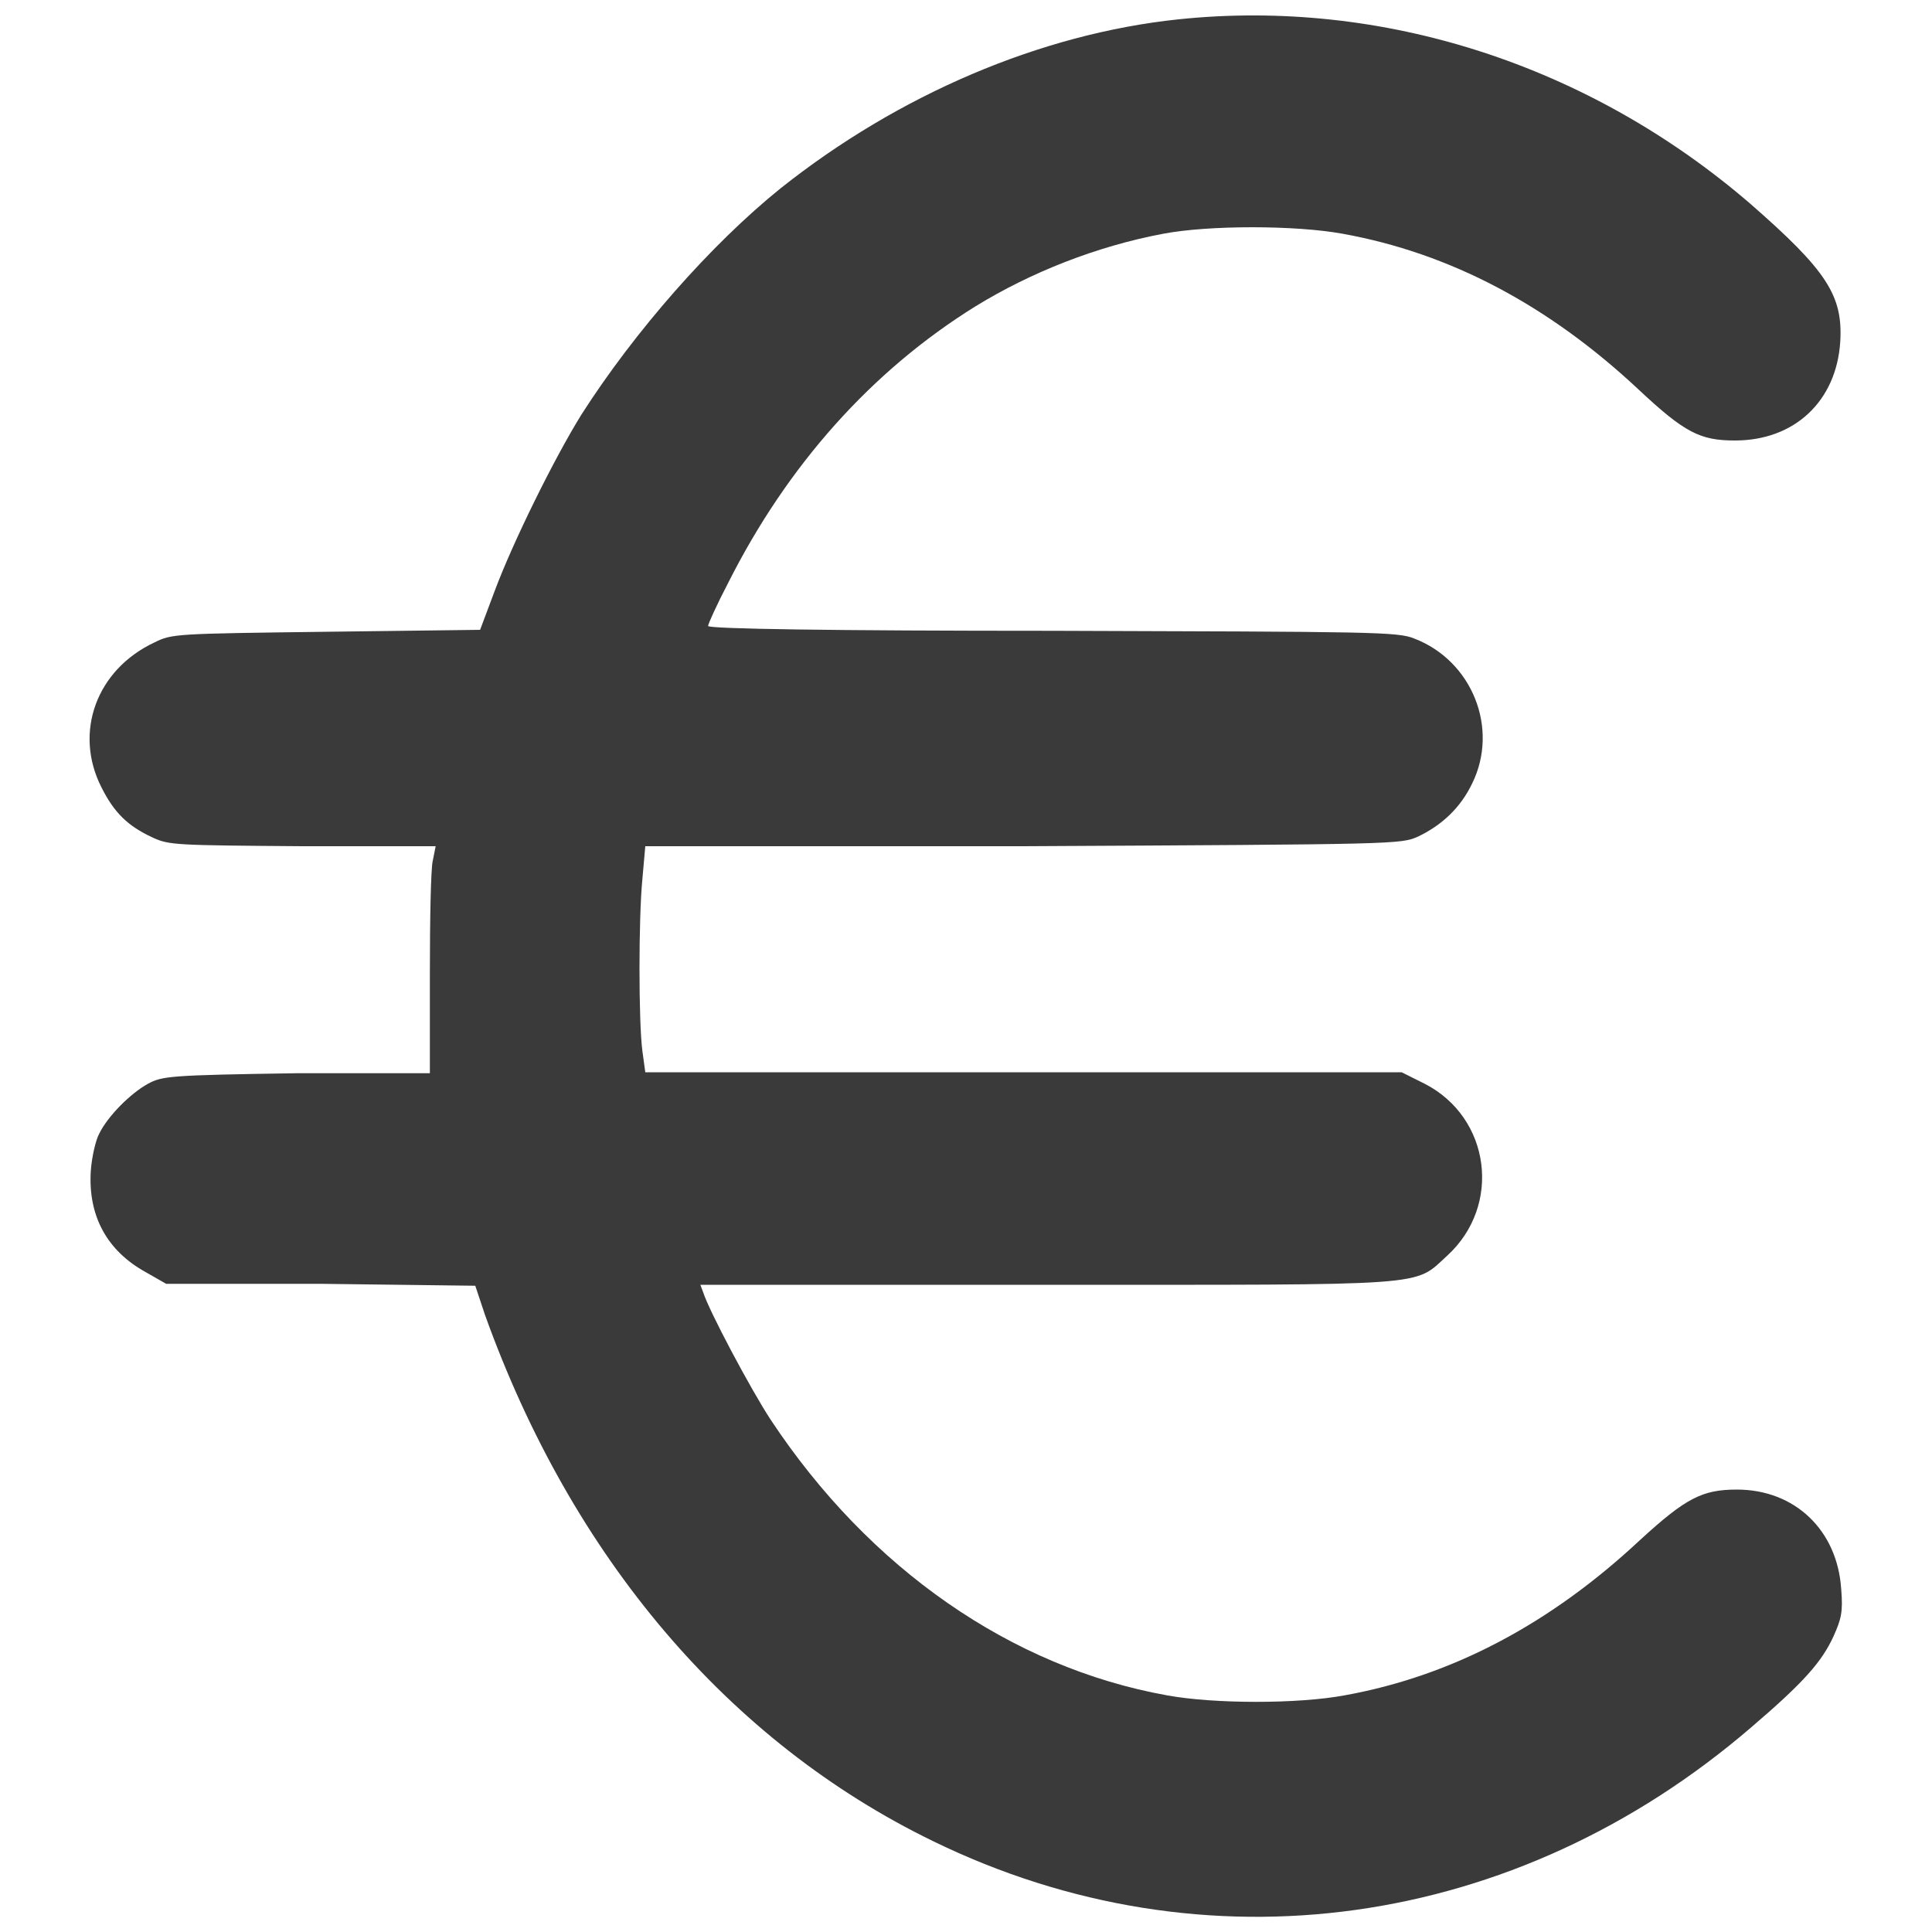 <!--?xml version="1.0" encoding="UTF-8"?-->
<svg viewBox="0 0 20 20" xmlns="http://www.w3.org/2000/svg" id="Calque_1">
  <path style="fill: #3a3a3a;" d="M12.2.2c-1.43.15-2.9.78-4.12,1.75-.72.58-1.51,1.48-2.06,2.34-.28.45-.71,1.32-.9,1.83l-.15.4-1.59.02c-1.56.02-1.6.02-1.78.11-.6.28-.84.93-.55,1.5.13.26.27.4.53.52.17.08.25.08,1.55.09h1.38s-.03.15-.03.15c-.02.08-.03.6-.03,1.17v1.03h-1.38c-1.33.02-1.39.03-1.54.11-.18.1-.41.33-.5.51-.04.07-.08.25-.09.39-.03.47.17.83.57,1.05l.21.12h1.6s1.6.02,1.6.02l.1.3c.9,2.51,2.52,4.42,4.64,5.45,2.81,1.37,6.03.92,8.47-1.18.55-.47.73-.68.85-.94.08-.18.1-.25.08-.49-.04-.61-.48-1.03-1.08-1.03-.36,0-.53.09-1,.52-.93.87-1.95,1.41-3.06,1.61-.48.09-1.35.09-1.84,0-1.61-.29-3.08-1.31-4.1-2.85-.21-.32-.64-1.13-.7-1.32l-.03-.08h3.57c4.03,0,3.81.02,4.16-.3.57-.52.45-1.43-.23-1.78l-.24-.12h-7.83l-.03-.22c-.04-.3-.04-1.38,0-1.78l.03-.34h3.91c3.88-.02,3.91-.02,4.09-.1.25-.12.44-.3.56-.55.28-.57,0-1.27-.6-1.5-.17-.07-.42-.07-3.74-.08-2.3,0-3.57-.02-3.57-.05,0-.02.09-.22.21-.45.61-1.21,1.48-2.19,2.56-2.86.57-.35,1.25-.62,1.94-.75.47-.09,1.37-.09,1.86,0,1.11.2,2.13.74,3.06,1.61.48.45.64.53,1,.53.62,0,1.05-.41,1.09-1.02.03-.48-.14-.74-.93-1.43C16.45.67,14.31-.02,12.2.2Z"></path>
</svg>